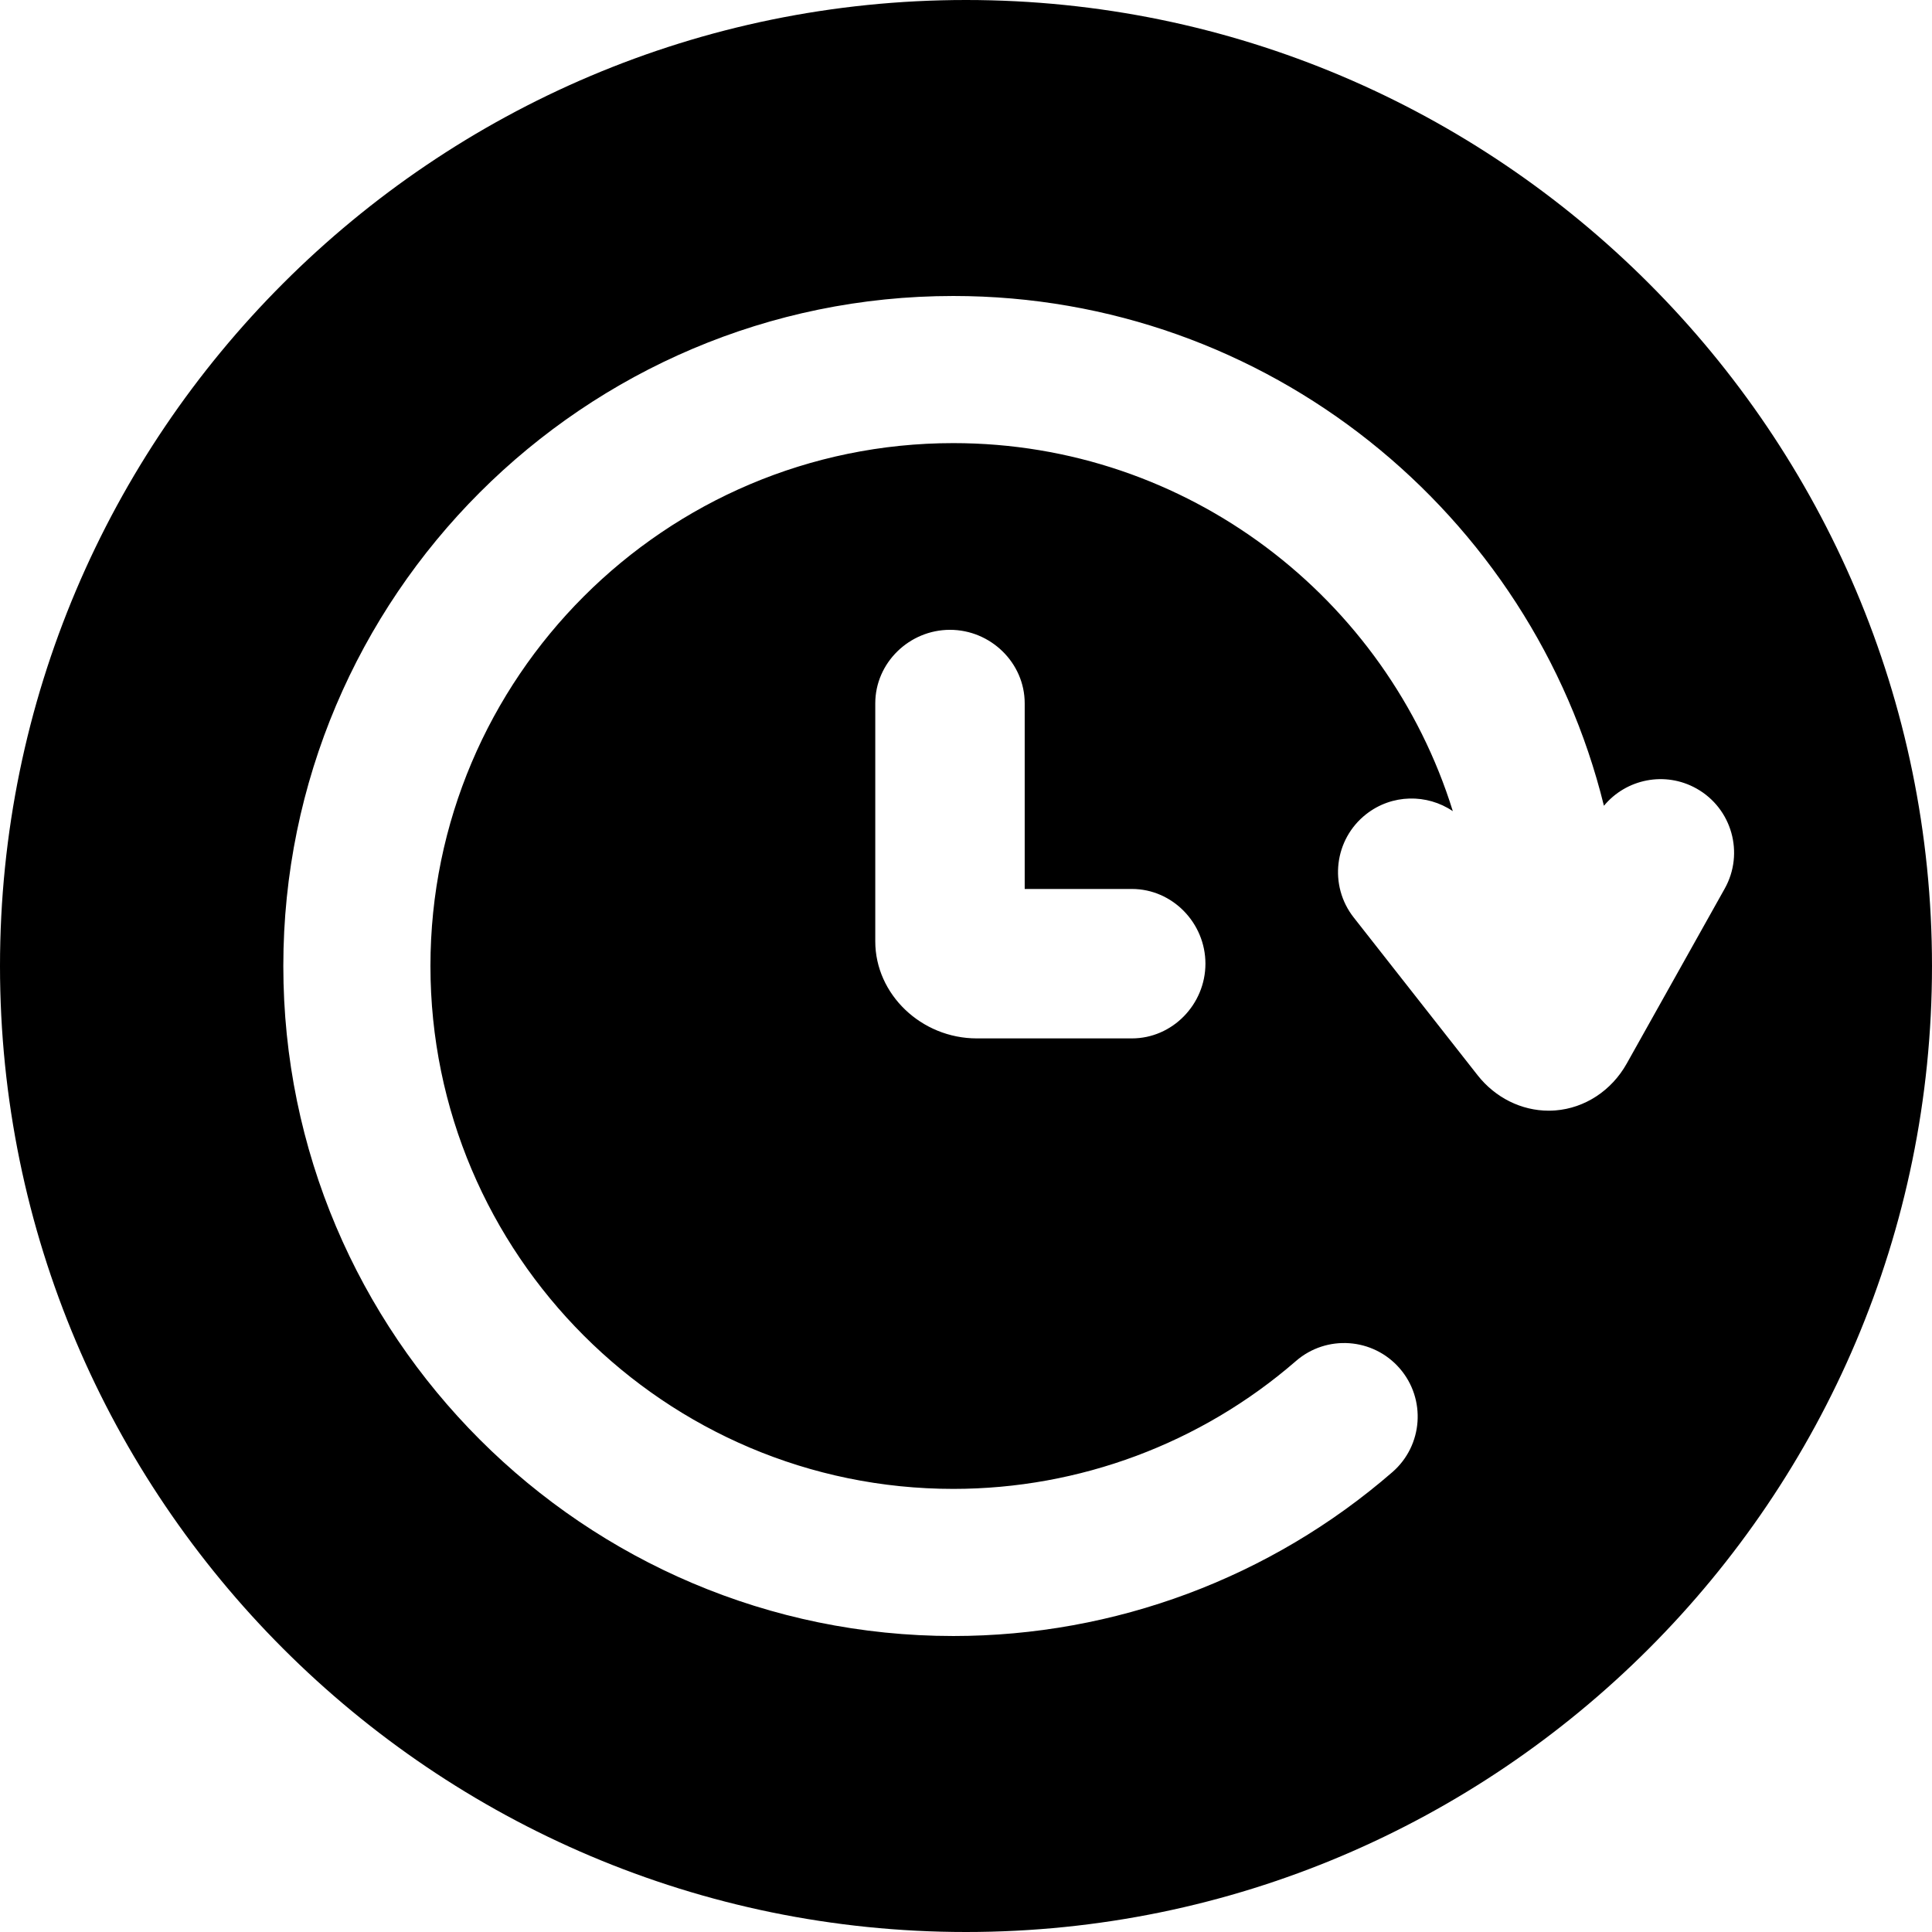 <?xml version="1.0" encoding="iso-8859-1"?>
<!-- Uploaded to: SVG Repo, www.svgrepo.com, Generator: SVG Repo Mixer Tools -->
<!DOCTYPE svg PUBLIC "-//W3C//DTD SVG 1.1//EN" "http://www.w3.org/Graphics/SVG/1.1/DTD/svg11.dtd">
<svg fill="#000000" height="800px" width="800px" version="1.1" id="Capa_1" xmlns="http://www.w3.org/2000/svg" xmlns:xlink="http://www.w3.org/1999/xlink" 
	 viewBox="0 0 362.001 362.001" xml:space="preserve">
<path d="M181,0C81.197,0,0,81.196,0,181c0,99.805,81.196,181.001,181,181.001S362,280.805,362,181C362,81.196,280.804,0,181,0z
	 M304.8,199.286c-2.836,5.063-7.837,8.345-13.375,8.776c-0.416,0.032-0.832,0.048-1.246,0.048c-5.101,0-10.01-2.428-13.325-6.65
	l-23.205-29.549c-4.702-5.987-3.659-14.652,2.327-19.353c4.833-3.795,11.411-3.843,16.241-0.571
	c-12.396-39.903-49.662-68.961-93.589-68.961c-54.024,0-97.975,43.951-97.975,97.974s43.952,97.975,97.975,97.975
	c23.598,0,46.394-8.508,64.189-23.955c5.749-4.992,14.454-4.374,19.444,1.373c4.99,5.748,4.375,14.453-1.373,19.444
	c-22.809,19.8-52.022,30.704-82.26,30.704c-69.224,0-125.542-56.318-125.542-125.542S109.403,55.459,178.626,55.459
	c58.879,0,108.412,40.747,121.904,95.52c4.162-5.03,11.439-6.537,17.339-3.233c6.641,3.719,9.01,12.119,5.29,18.761L304.8,199.286z
	 M212.08,166.566c7.612,0,13.783,6.388,13.783,14c0,7.612-6.171,14-13.783,14h-29.058c-10.384,0-19.022-8.258-19.022-18.184v-44.589
	c0-7.612,6.388-13.783,14-13.783s14,6.171,14,13.783v34.773H212.08z"/>
</svg>
